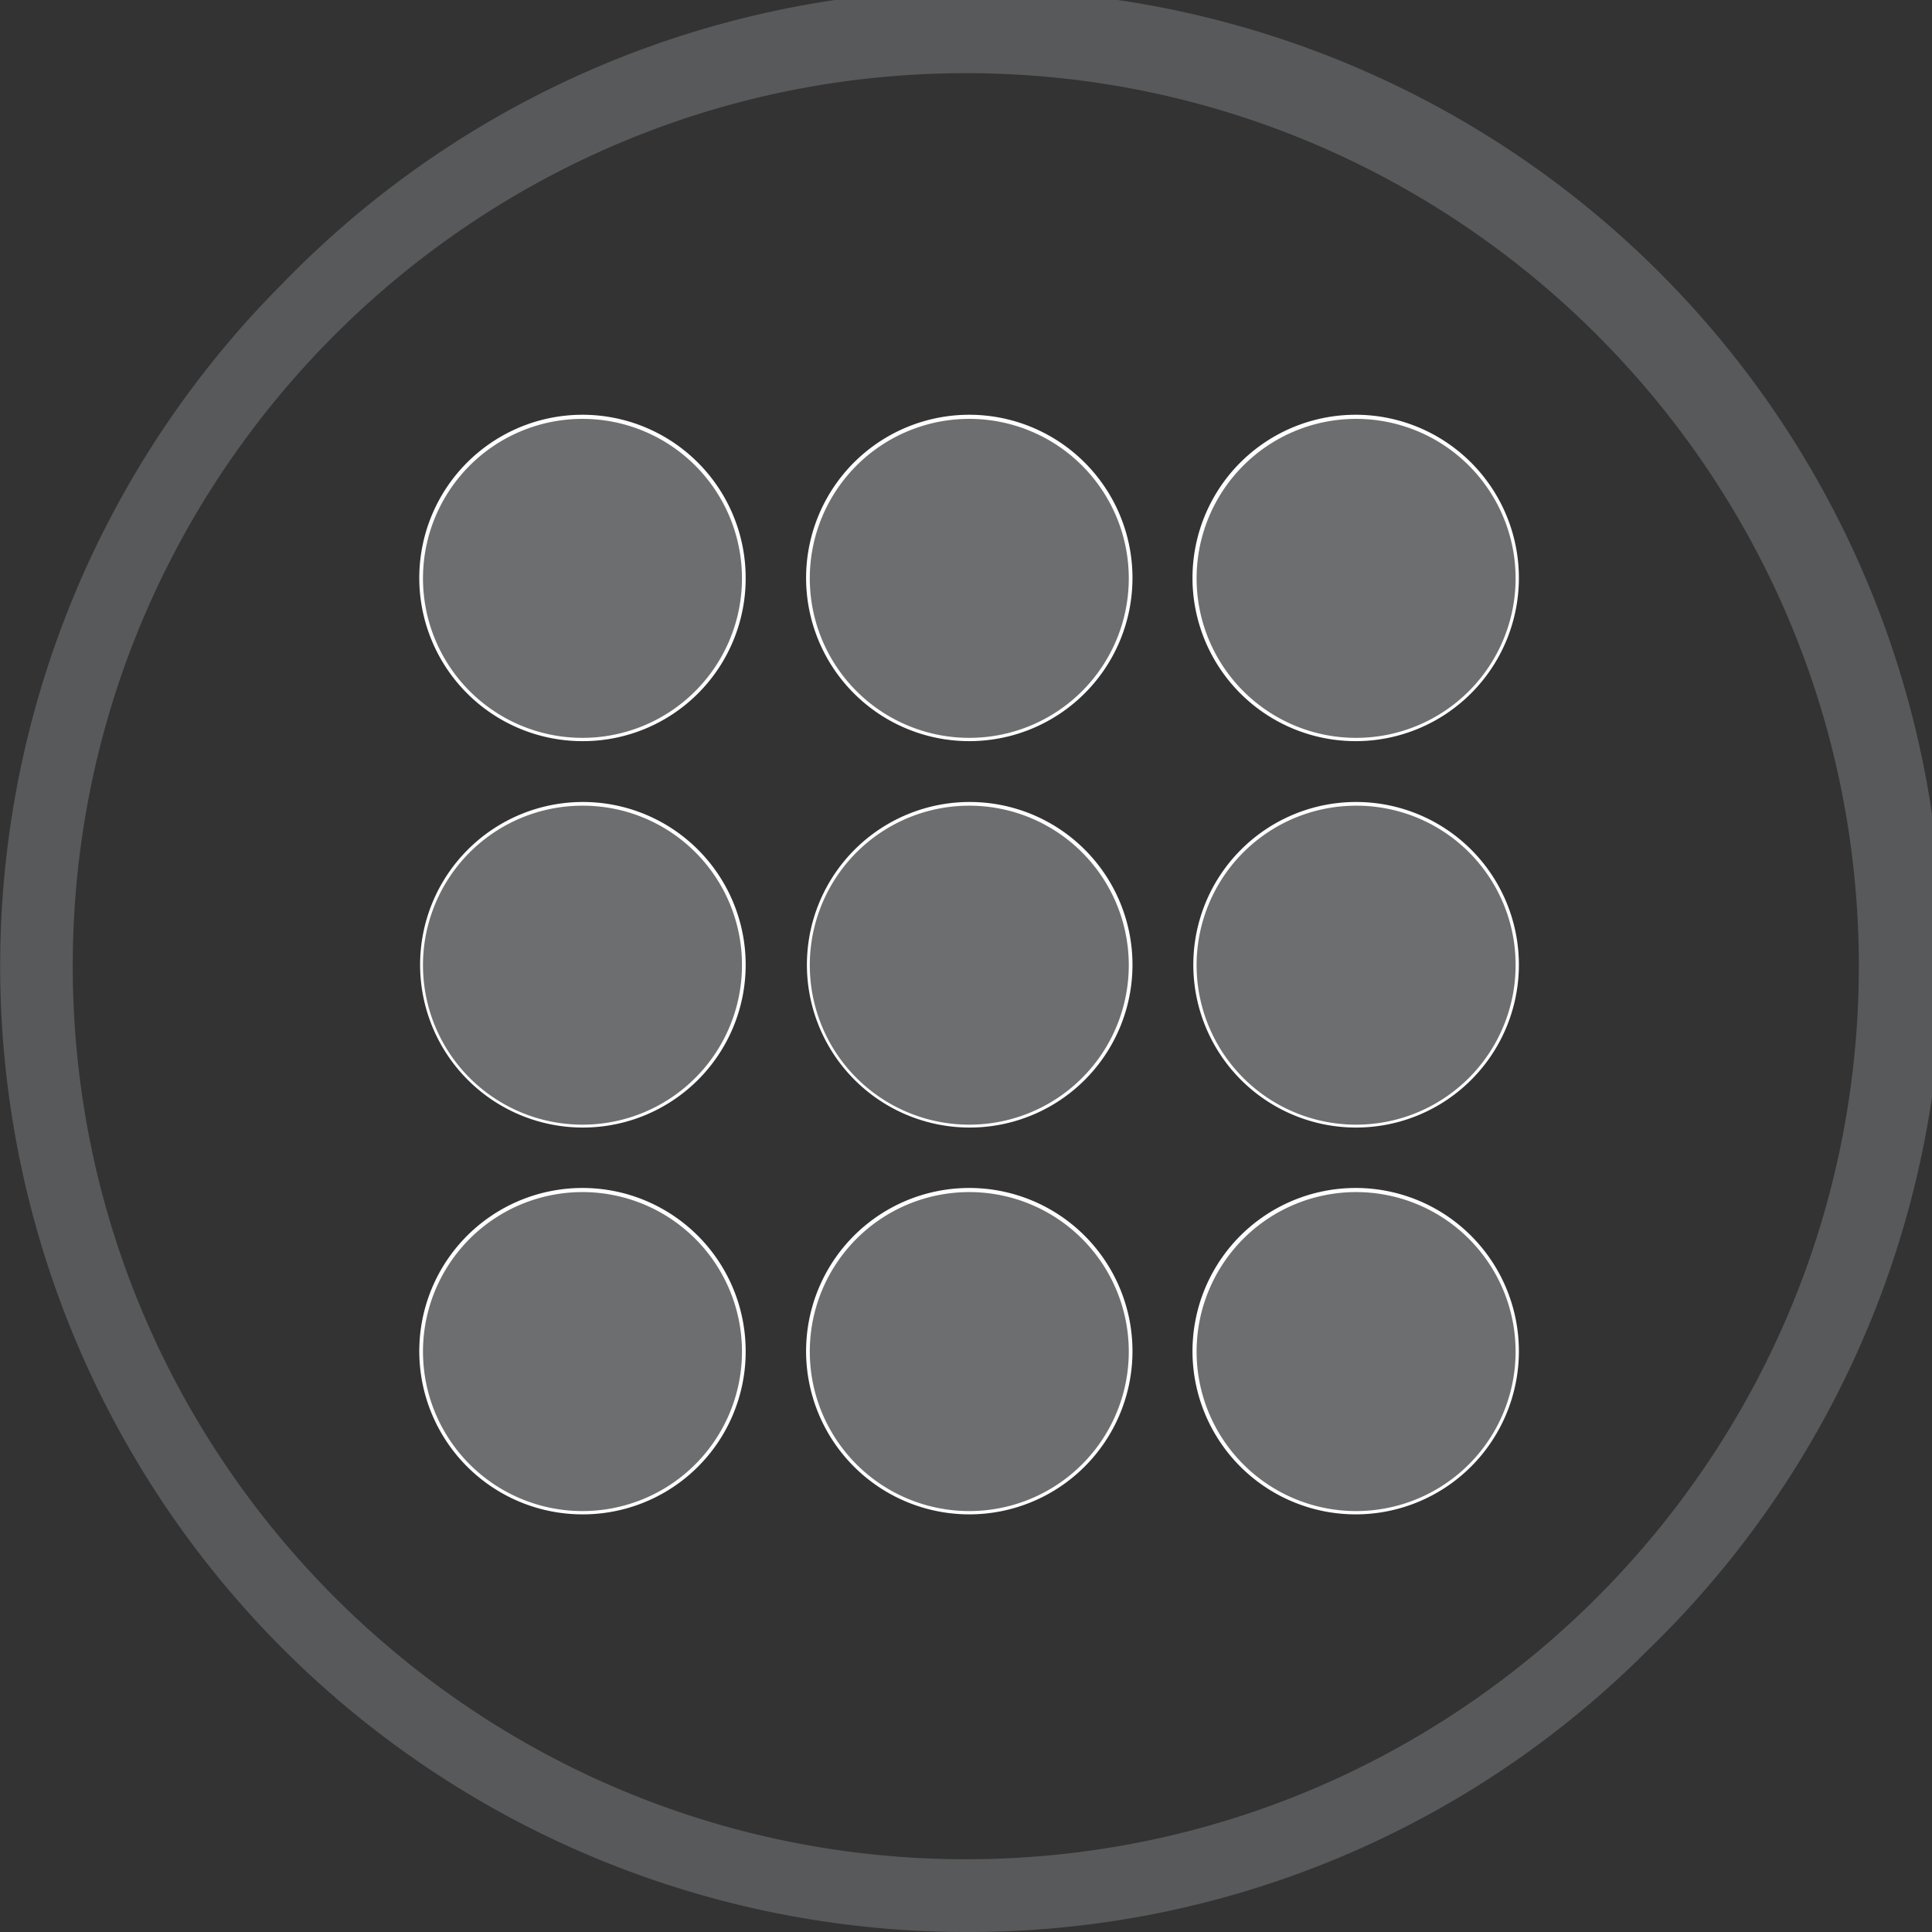<?xml version="1.0" encoding="UTF-8"?> <svg xmlns="http://www.w3.org/2000/svg" id="Слой_1" data-name="Слой 1" viewBox="0 0 470 470"><rect x="0" y="0" width="470" height="470" fill="#333333" stroke="none"/> <defs> <style> .cls-1 { fill: #6d6e70; } .cls-2 { fill: #fff; } .cls-3 { fill: #58595b; } </style> </defs> <g> <g> <path class="cls-1" d="M185.8,146.1a39.2,39.2,0,1,1-39.2-39.2A39.2,39.2,0,0,1,185.8,146.1Z" transform="translate(-4.8 -5.4)"></path> <path class="cls-2" d="M146.6,185.7a39.7,39.7,0,1,1,39.6-39.6A39.6,39.6,0,0,1,146.6,185.7Zm0-78.4a38.8,38.8,0,1,0,38.7,38.8A38.8,38.8,0,0,0,146.6,107.3Z" transform="translate(-4.8 -5.4)"></path> </g> <g> <path class="cls-1" d="M279.8,146.1a39.2,39.2,0,1,1-39.1-39.2A39.1,39.1,0,0,1,279.8,146.1Z" transform="translate(-4.8 -5.4)"></path> <path class="cls-2" d="M240.7,185.7a39.7,39.7,0,1,1,39.6-39.6A39.7,39.7,0,0,1,240.7,185.7Zm0-78.4a38.8,38.8,0,1,0,38.7,38.8A38.8,38.8,0,0,0,240.7,107.3Z" transform="translate(-4.8 -5.4)"></path> </g> <g> <path class="cls-1" d="M373.9,146.1a39.2,39.2,0,1,1-39.2-39.2A39.1,39.1,0,0,1,373.9,146.1Z" transform="translate(-4.8 -5.4)"></path> <path class="cls-2" d="M334.7,185.7a39.7,39.7,0,1,1,39.6-39.6A39.7,39.7,0,0,1,334.7,185.7Zm0-78.4a38.8,38.8,0,1,0,38.8,38.8A38.8,38.8,0,0,0,334.7,107.3Z" transform="translate(-4.8 -5.4)"></path> </g> <g> <path class="cls-1" d="M185.8,240.1a39.2,39.2,0,1,1-39.2-39.2A39.3,39.3,0,0,1,185.8,240.1Z" transform="translate(-4.8 -5.4)"></path> <path class="cls-2" d="M146.6,279.7a39.6,39.6,0,1,1,39.6-39.6A39.6,39.6,0,0,1,146.6,279.7Zm0-78.3a38.8,38.8,0,1,0,38.7,38.7A38.7,38.7,0,0,0,146.6,201.4Z" transform="translate(-4.8 -5.4)"></path> </g> <g> <path class="cls-1" d="M279.8,240.1a39.2,39.2,0,1,1-39.1-39.2A39.2,39.2,0,0,1,279.8,240.1Z" transform="translate(-4.8 -5.4)"></path> <path class="cls-2" d="M240.7,279.7a39.6,39.6,0,1,1,39.6-39.6A39.6,39.6,0,0,1,240.7,279.7Zm0-78.3a38.8,38.8,0,1,0,38.7,38.7A38.8,38.8,0,0,0,240.7,201.4Z" transform="translate(-4.8 -5.4)"></path> </g> <g> <path class="cls-1" d="M373.9,240.1a39.2,39.2,0,1,1-39.2-39.2A39.2,39.2,0,0,1,373.9,240.1Z" transform="translate(-4.8 -5.4)"></path> <path class="cls-2" d="M334.7,279.7a39.6,39.6,0,1,1,39.6-39.6A39.6,39.6,0,0,1,334.7,279.7Zm0-78.3a38.8,38.8,0,1,0,38.8,38.7A38.7,38.7,0,0,0,334.7,201.4Z" transform="translate(-4.8 -5.4)"></path> </g> <g> <path class="cls-1" d="M185.8,334.2A39.2,39.2,0,1,1,146.6,295,39.3,39.3,0,0,1,185.8,334.2Z" transform="translate(-4.8 -5.4)"></path> <path class="cls-2" d="M146.6,373.8a39.7,39.7,0,1,1,39.6-39.6A39.6,39.6,0,0,1,146.6,373.8Zm0-78.4a38.8,38.8,0,1,0,38.7,38.8A38.8,38.8,0,0,0,146.6,295.4Z" transform="translate(-4.8 -5.4)"></path> </g> <g> <path class="cls-1" d="M279.8,334.2A39.2,39.2,0,1,1,240.7,295,39.2,39.2,0,0,1,279.8,334.2Z" transform="translate(-4.8 -5.4)"></path> <path class="cls-2" d="M240.7,373.8a39.7,39.7,0,1,1,39.6-39.6A39.7,39.7,0,0,1,240.7,373.8Zm0-78.4a38.8,38.8,0,1,0,38.7,38.8A38.8,38.8,0,0,0,240.7,295.4Z" transform="translate(-4.8 -5.4)"></path> </g> <g> <path class="cls-1" d="M373.9,334.2A39.2,39.2,0,1,1,334.7,295,39.2,39.2,0,0,1,373.9,334.2Z" transform="translate(-4.8 -5.4)"></path> <path class="cls-2" d="M334.7,373.8a39.7,39.7,0,1,1,39.6-39.6A39.7,39.7,0,0,1,334.7,373.8Zm0-78.4a38.8,38.8,0,1,0,38.8,38.8A38.8,38.8,0,0,0,334.7,295.4Z" transform="translate(-4.8 -5.4)"></path> </g> </g> <path class="cls-3" d="M239.8,475.4A235,235,0,0,1,73.6,74.3,235,235,0,1,1,405.9,406.6,233.2,233.2,0,0,1,239.8,475.4Zm0-452.2C120,23.2,22.5,120.6,22.5,240.4S120,457.7,239.8,457.7,457,360.2,457,240.4,359.5,23.2,239.8,23.2Z" transform="translate(-4.8 -5.4)"></path> </svg> 